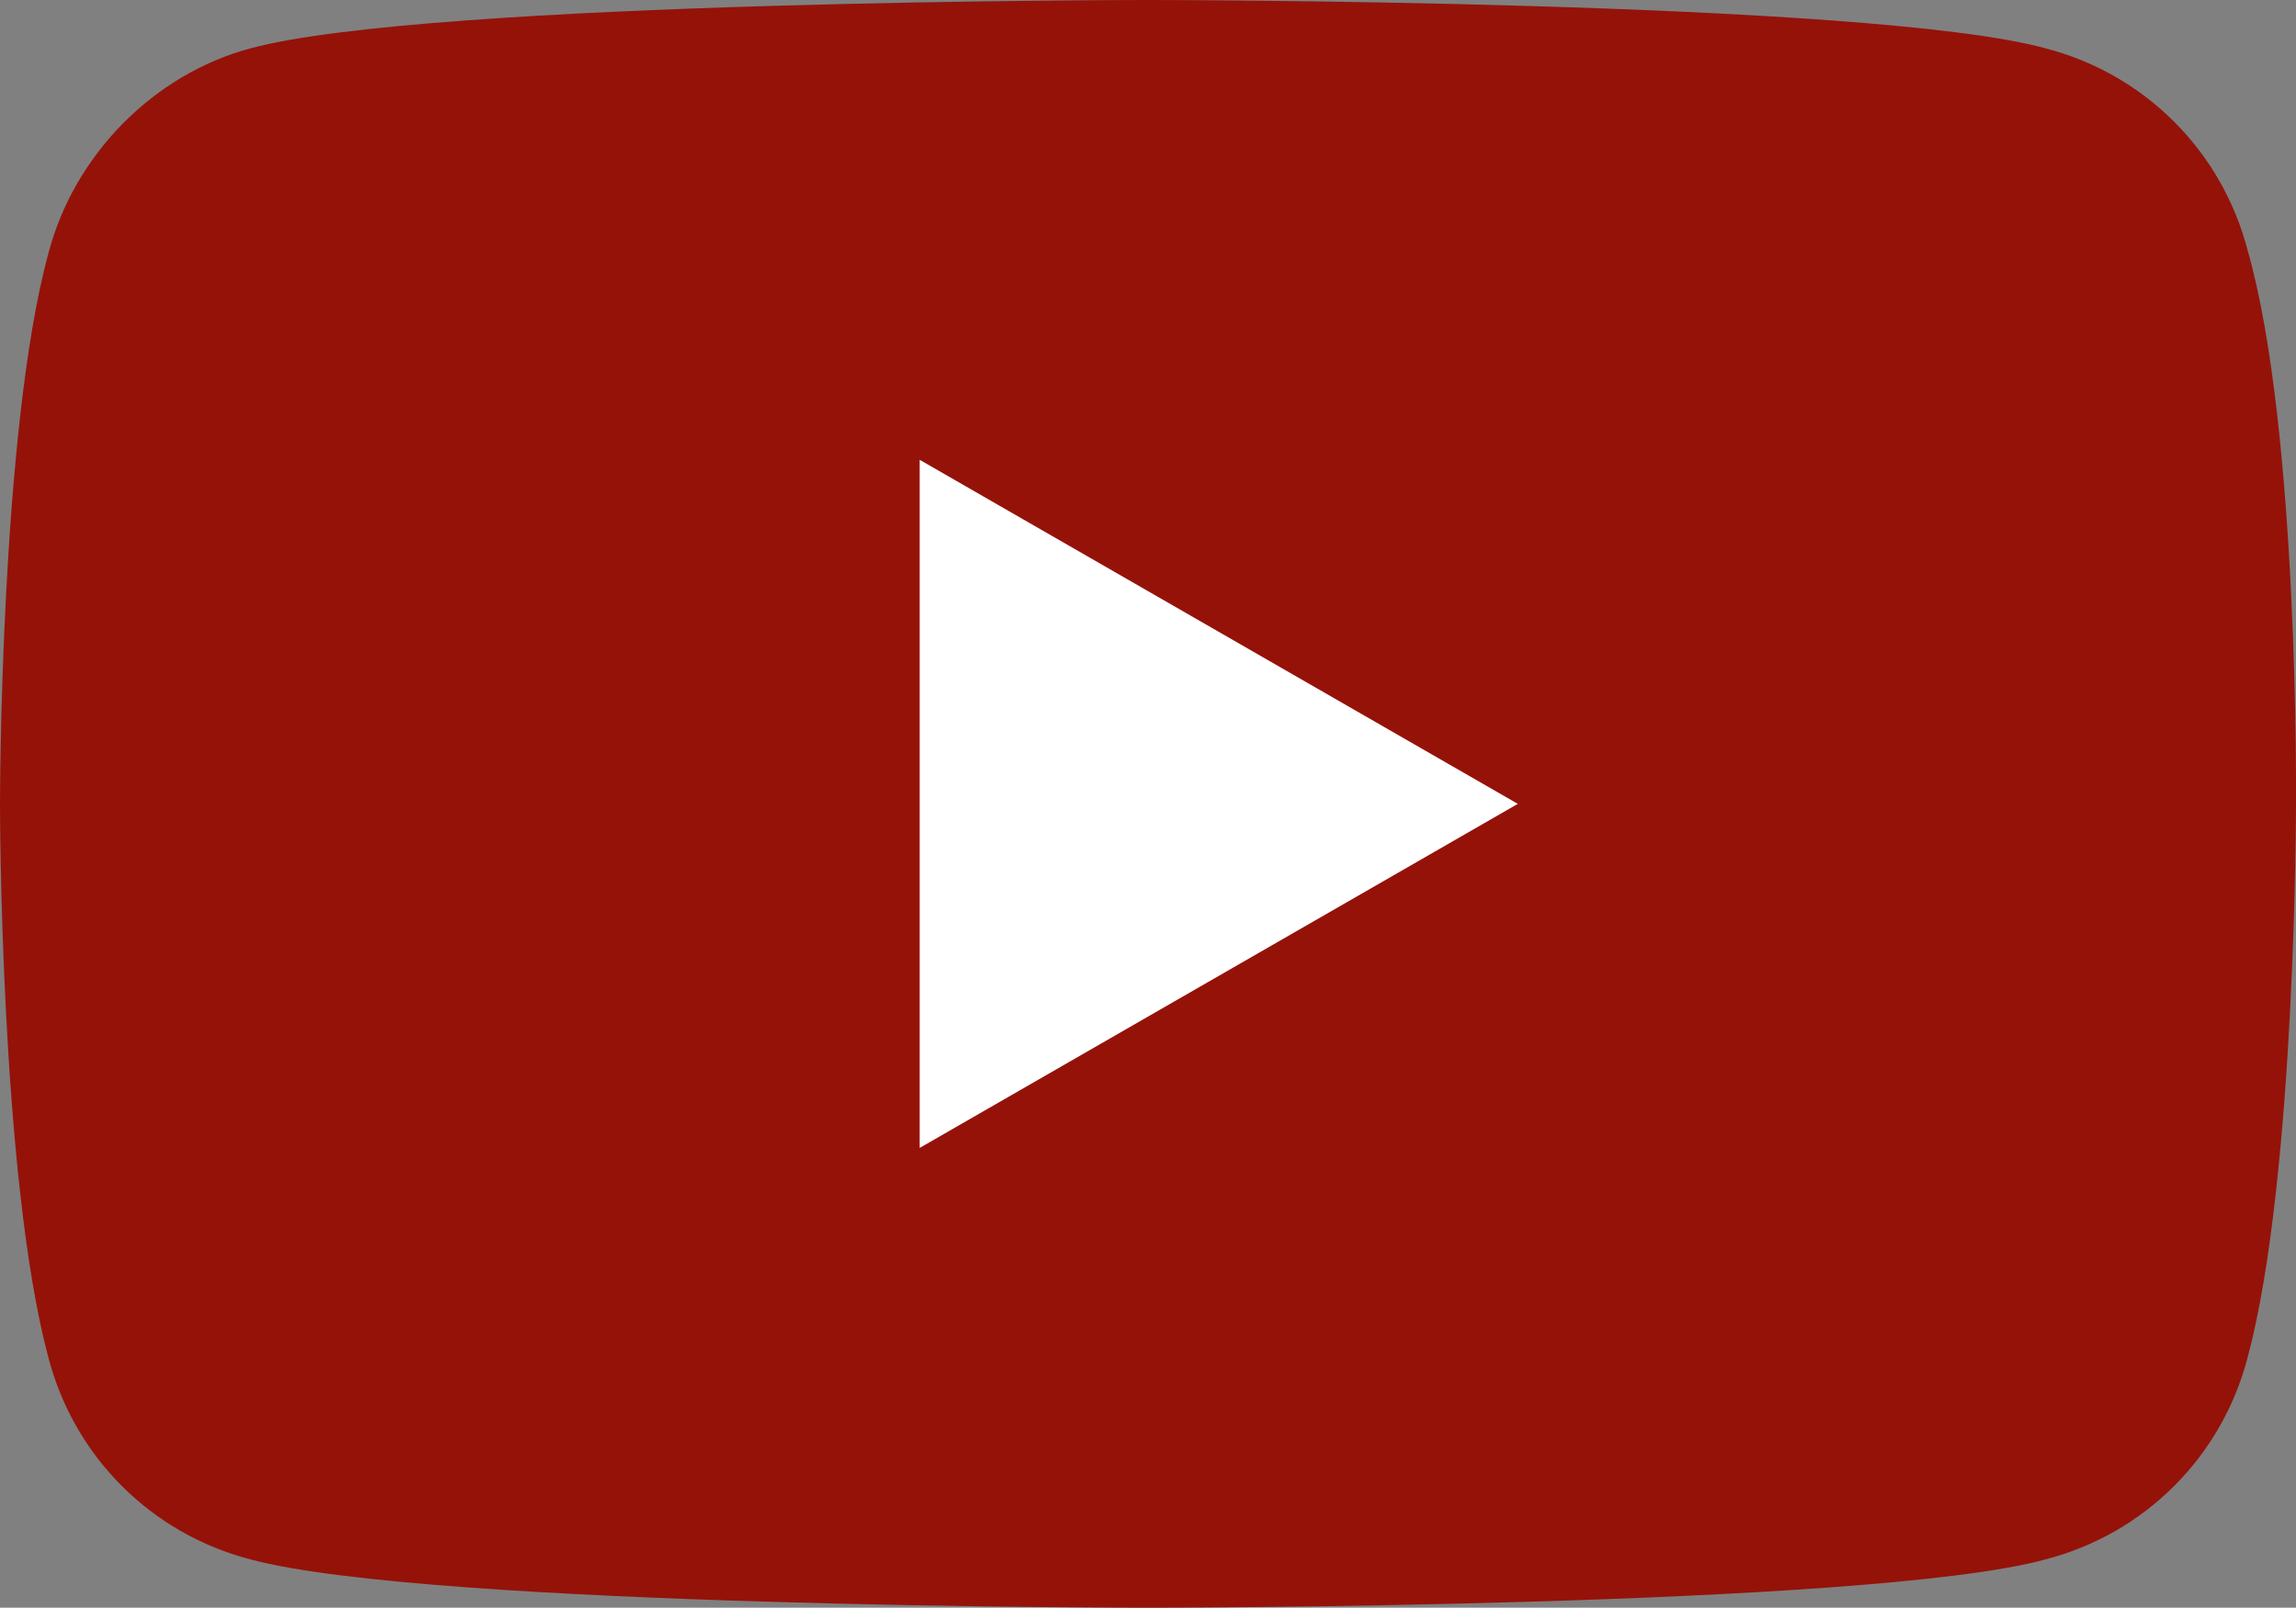 <svg xmlns='http://www.w3.org/2000/svg' viewBox='0 0 71.4 50'><rect x="0" y="0" width="71.4" height="50" fill="#808080" stroke="none"/><path d='M69.9 7.8c-.8-3.1-3.2-5.5-6.3-6.3C58.1 0 35.7 0 35.7 0S13.4 0 7.8 1.5c-3 .8-5.5 3.3-6.3 6.4C0 13.4 0 25 0 25s0 11.6 1.5 17.2c.8 3.1 3.2 5.5 6.3 6.3C13.4 50 35.7 50 35.7 50s22.4 0 27.9-1.5c3.1-.8 5.5-3.2 6.3-6.3 1.5-5.6 1.5-17.2 1.5-17.2s.1-11.6-1.5-17.2z' fill='#951209'/><path fill='#fff' d='M47.2 25L28.6 14.3v21.4z'/></svg>